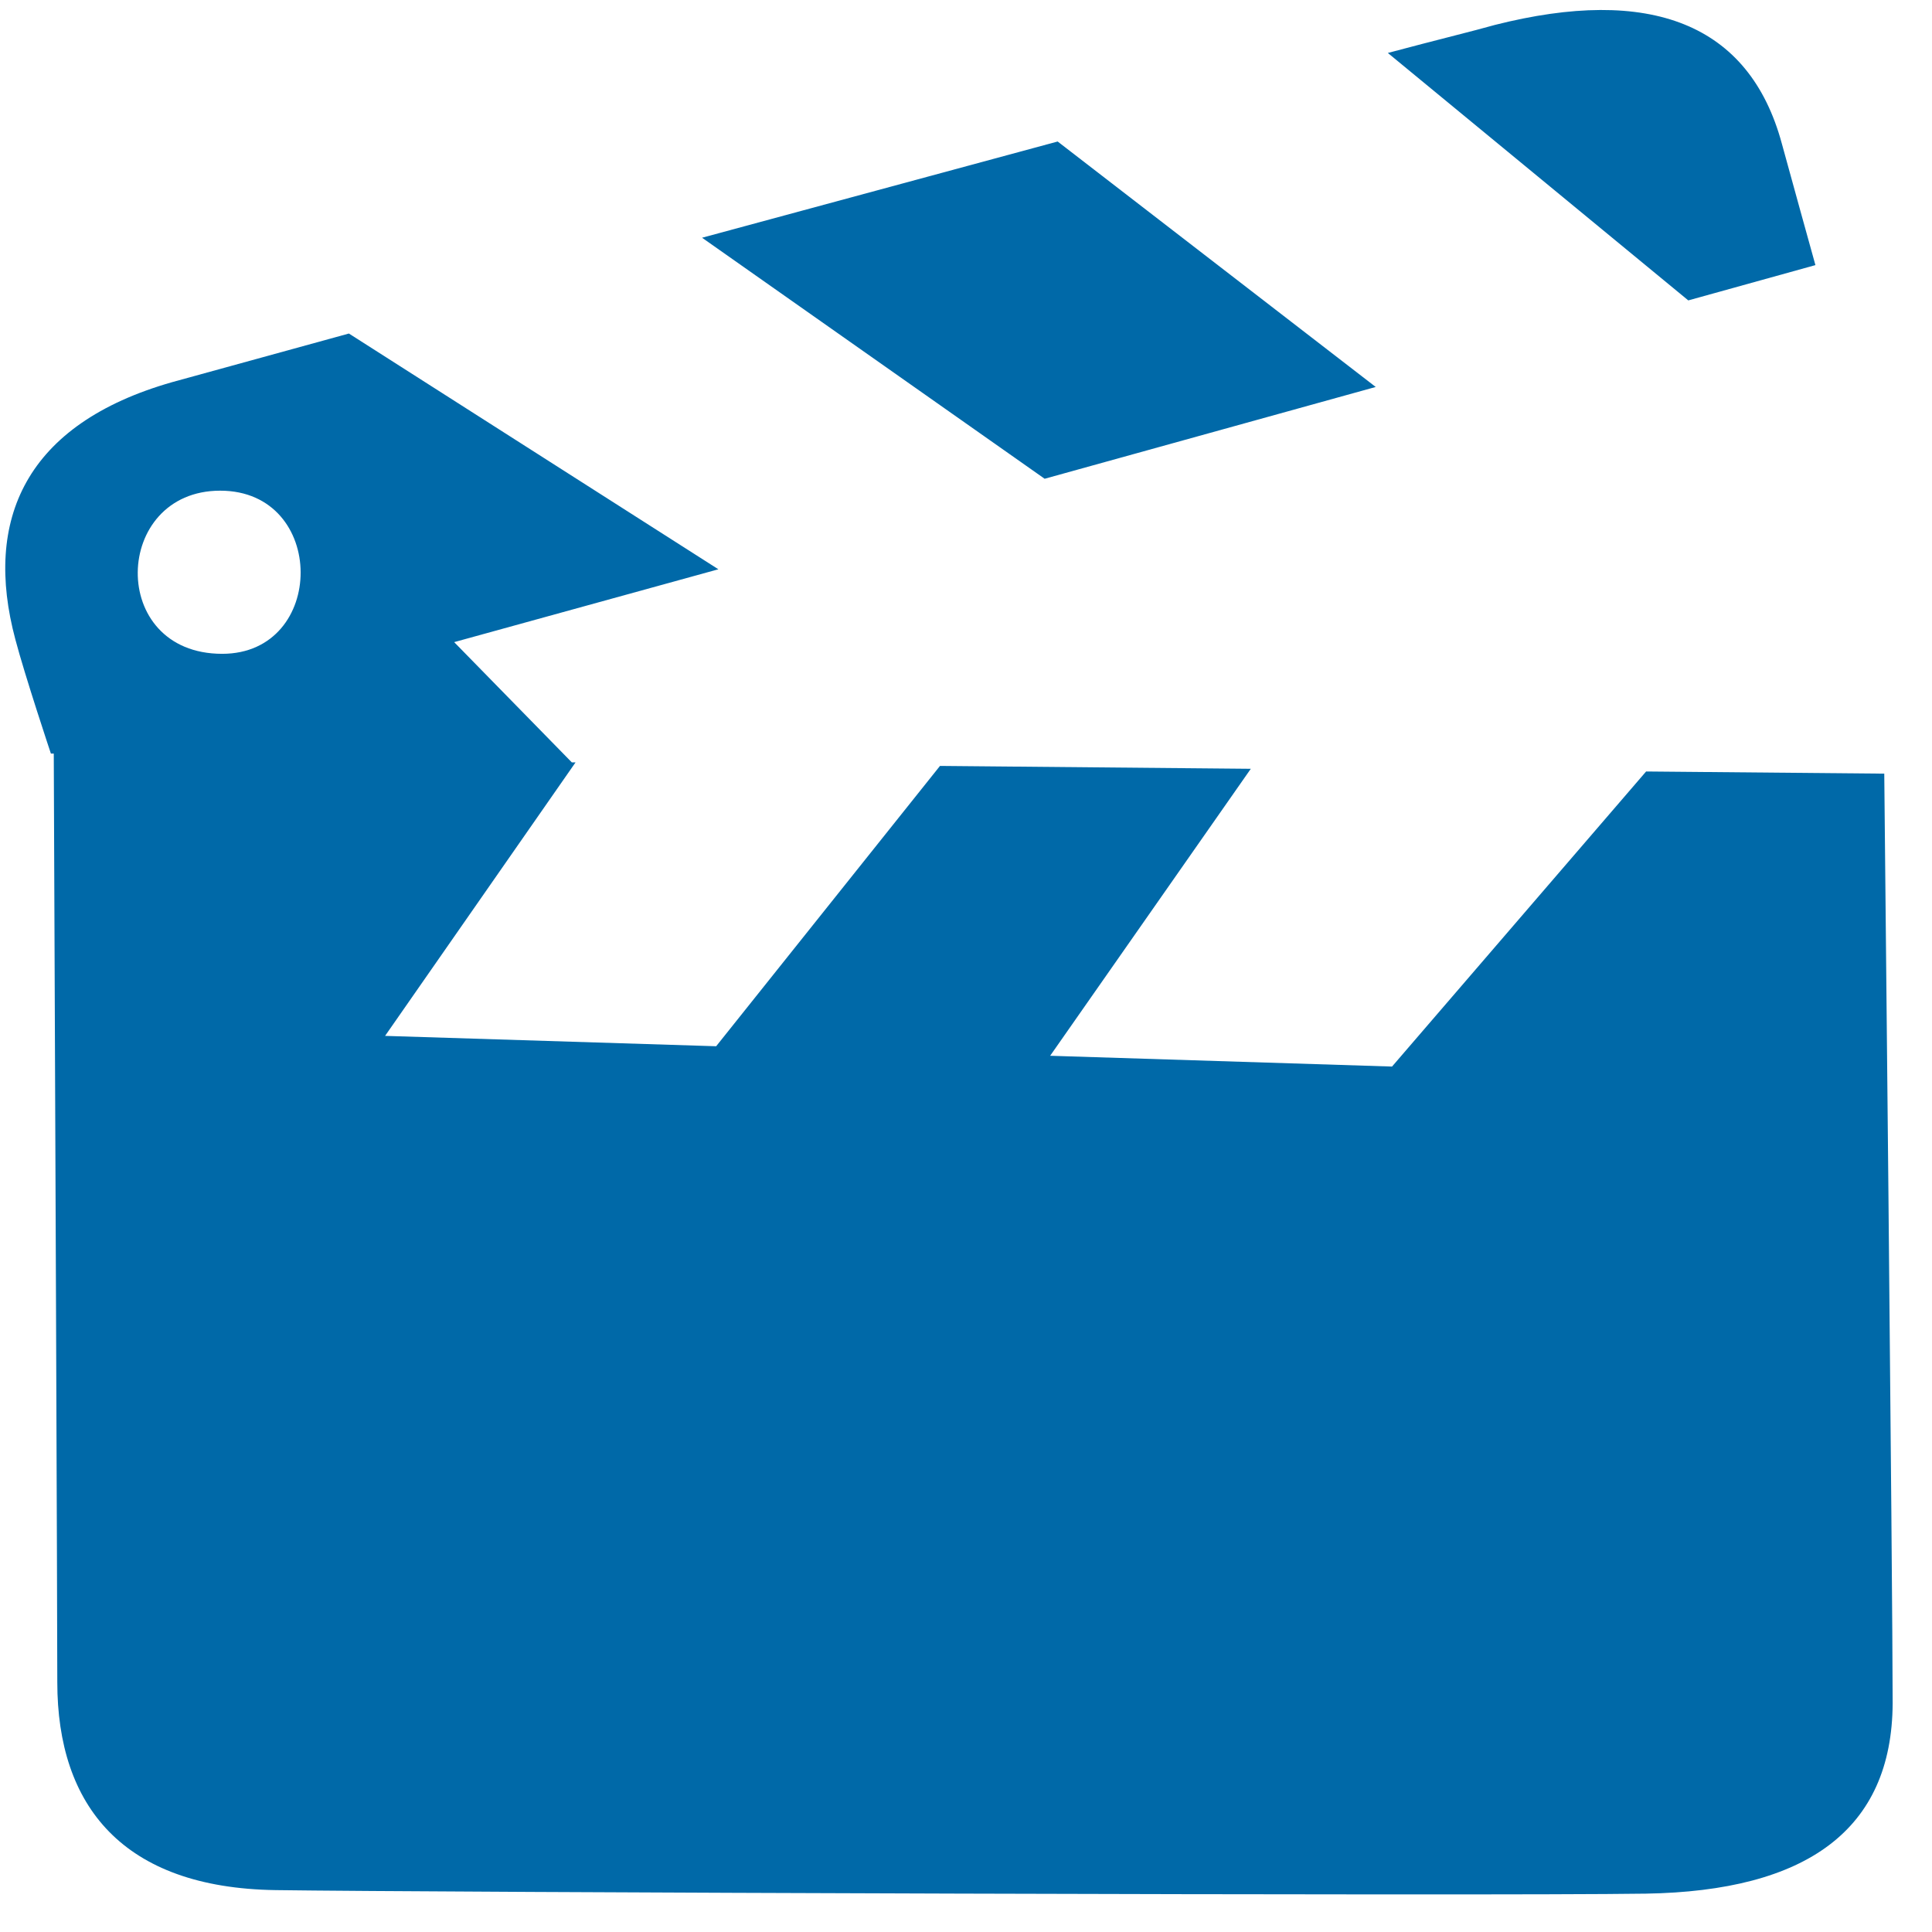 <svg width="41" height="41" viewBox="0 0 41 41" fill="none" xmlns="http://www.w3.org/2000/svg">
<path fill-rule="evenodd" clip-rule="evenodd" d="M34.928 40.186C31.523 40.237 9.095 40.158 5.849 40.111C2.603 40.064 1.216 38.322 1.216 35.699C1.216 34.335 1.169 22.526 1.141 15.992H1.08C1.08 15.992 0.527 14.334 0.326 13.57C-0.353 11.036 0.532 8.999 3.656 8.109L7.404 7.078L15.245 12.081L9.638 13.627L12.135 16.179H12.214L8.172 21.983L15.198 22.203L19.948 16.254L26.544 16.315L22.286 22.405L29.541 22.634L34.933 16.372L39.987 16.418C39.987 16.418 40.165 33.75 40.165 36.148C40.151 38.837 38.334 40.13 34.928 40.186ZM4.673 10.413C2.387 10.413 2.279 13.875 4.715 13.875C6.935 13.875 6.949 10.413 4.673 10.413ZM29.452 1.124C30.483 0.848 31.279 0.656 31.724 0.529C35.003 -0.3 37.12 0.483 37.814 3.05C37.912 3.415 38.526 5.626 38.526 5.626L35.828 6.375L29.452 1.124ZM14.899 5.045L22.445 3.003L29.195 8.212L22.169 10.16L14.899 5.045Z" fill="#0069A8"/>
</svg>
